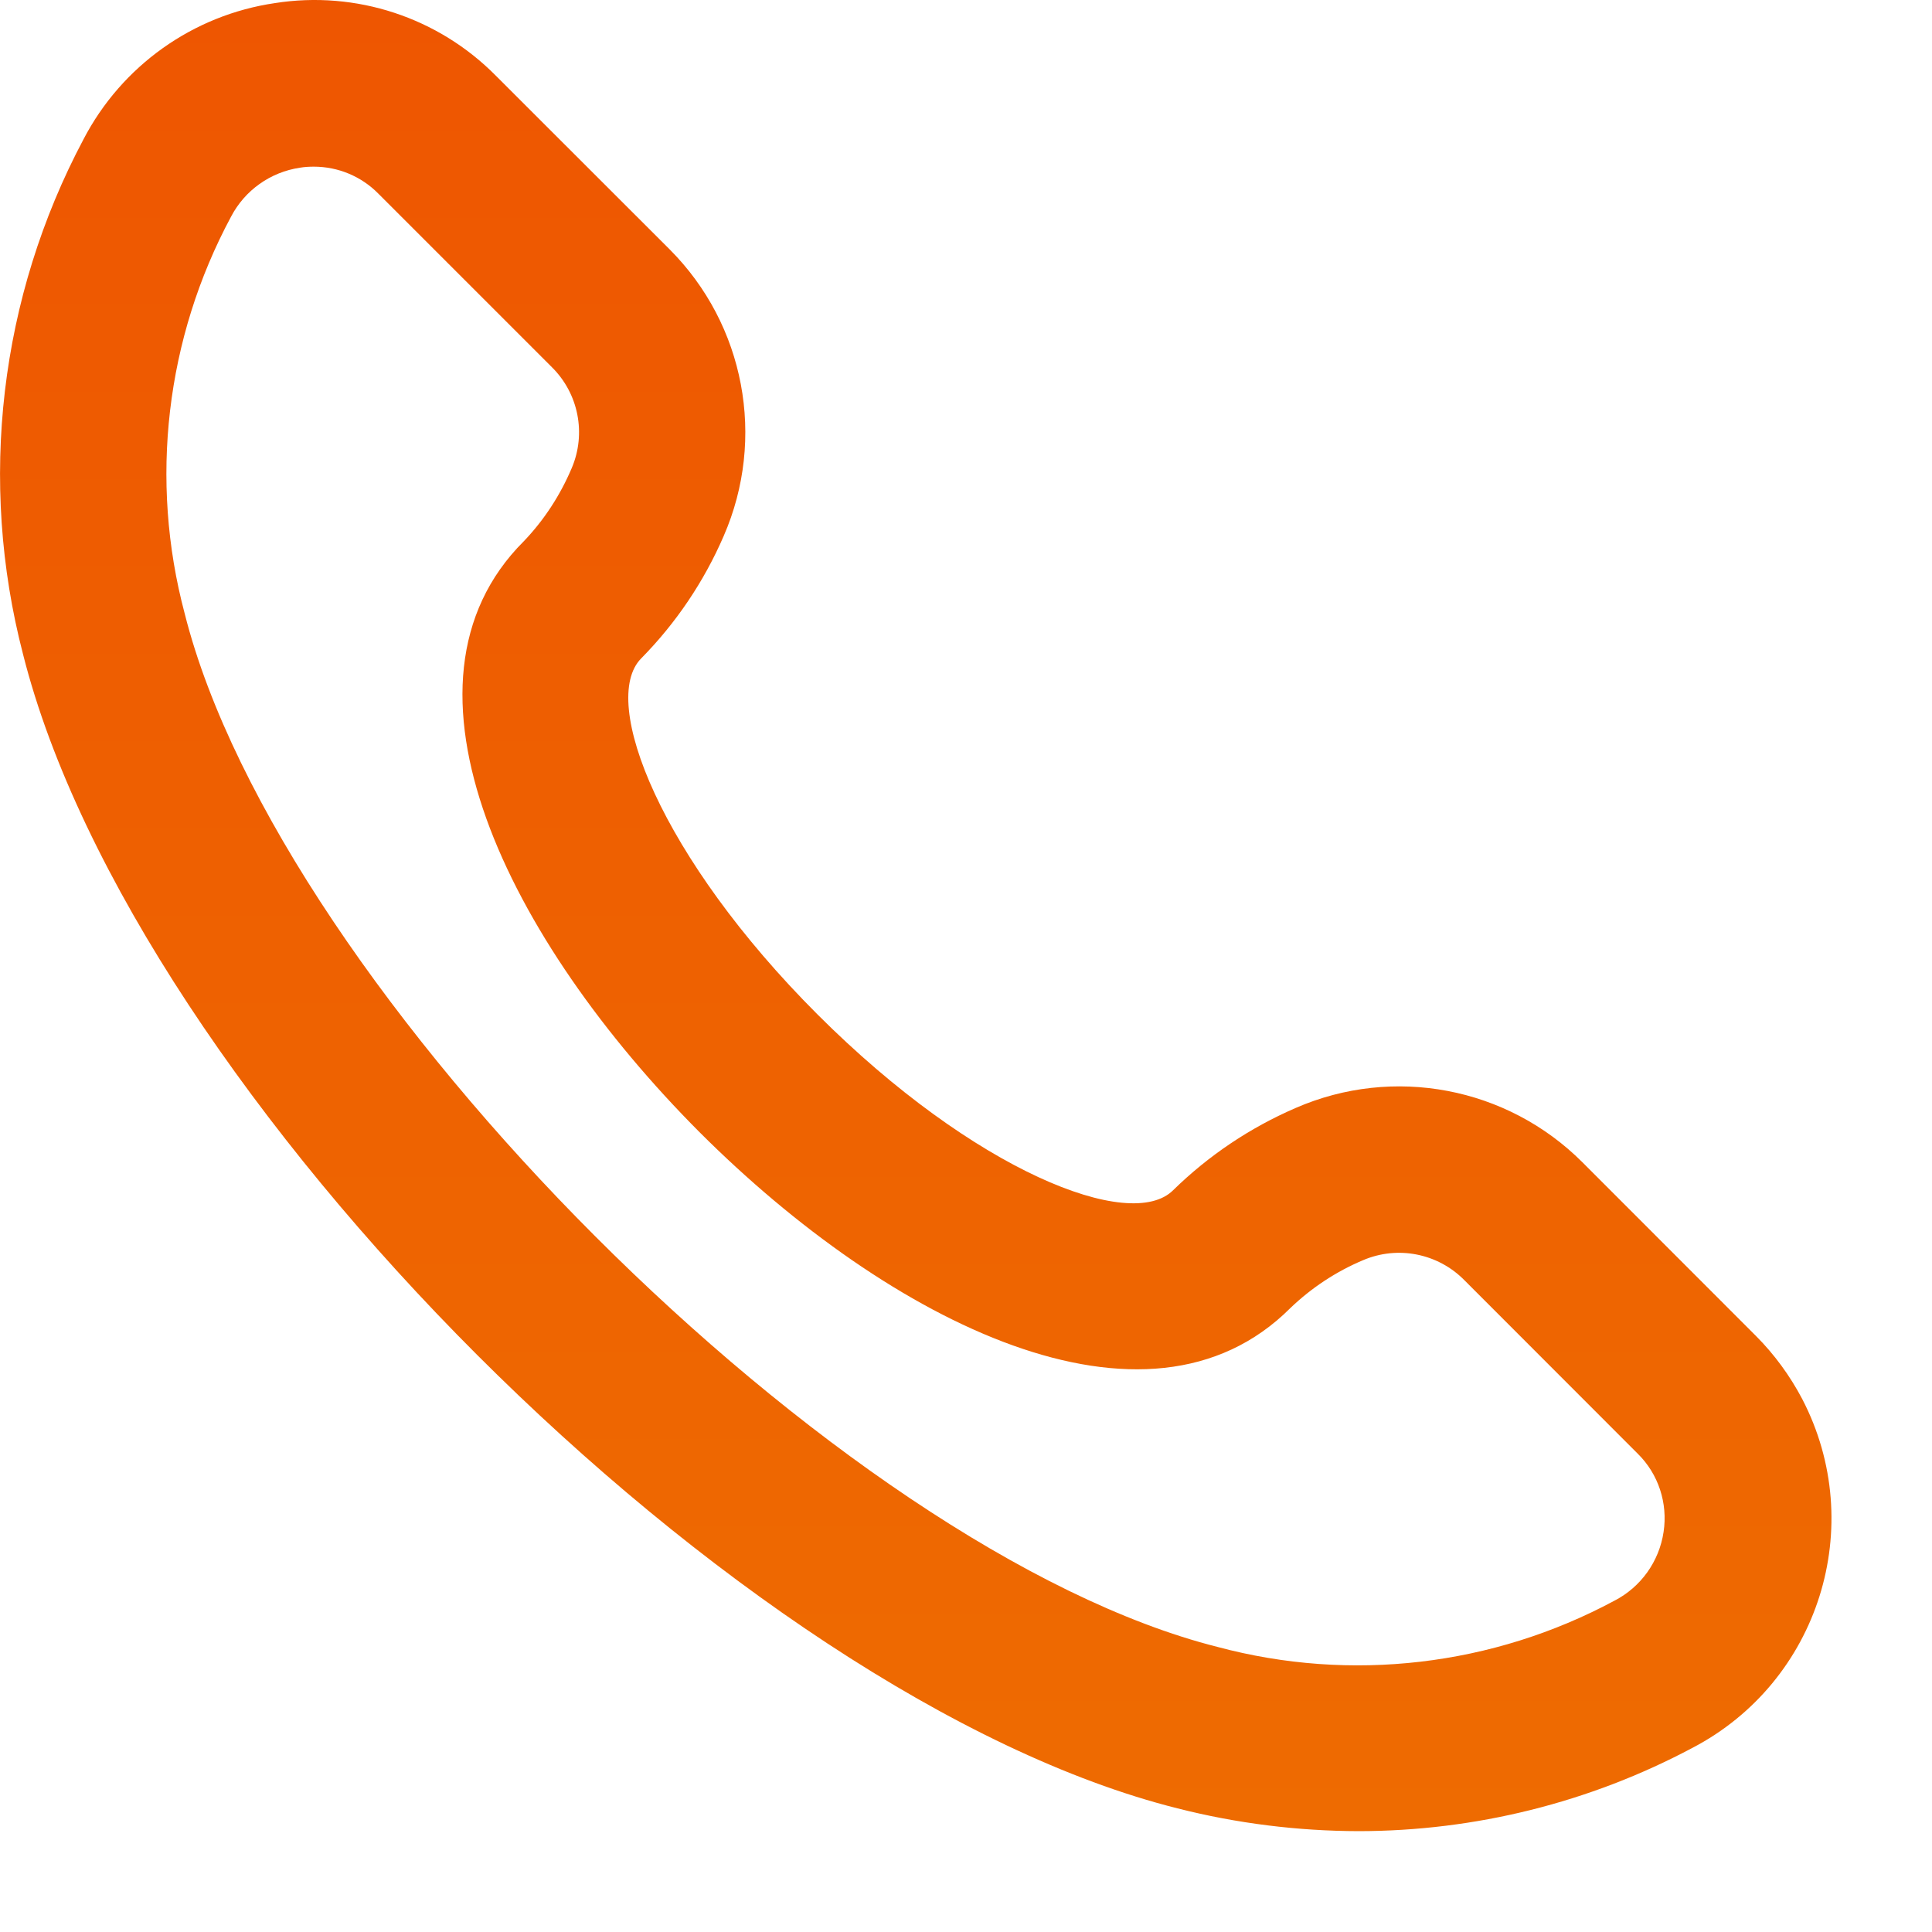 <svg xmlns="http://www.w3.org/2000/svg" width="15" height="15" viewBox="0 0 15 15" fill="none"><path d="M5.619 4.161C5.949 3.403 5.783 2.521 5.199 1.936L3.851 0.589C3.403 0.135 2.764 -0.075 2.135 0.024C1.498 0.117 0.945 0.511 0.648 1.082C-0.003 2.308 -0.171 3.735 0.179 5.08C1.04 8.492 5.73 13.185 9.142 14.04C9.602 14.157 10.075 14.216 10.55 14.217C11.453 14.216 12.342 13.995 13.139 13.571C14.123 13.058 14.504 11.845 13.992 10.861C13.897 10.681 13.776 10.515 13.632 10.371L12.285 9.023C11.7 8.439 10.818 8.272 10.06 8.602C9.706 8.755 9.384 8.971 9.109 9.24C8.779 9.572 7.563 9.092 6.346 7.875C5.13 6.659 4.651 5.443 4.978 5.112C5.249 4.837 5.466 4.515 5.619 4.161ZM5.431 8.79C6.913 10.271 8.906 11.269 10.019 10.155C10.183 9.998 10.374 9.872 10.583 9.784C10.852 9.669 11.163 9.731 11.368 9.938L12.715 11.286C12.876 11.444 12.95 11.671 12.916 11.894C12.882 12.123 12.74 12.322 12.534 12.428C11.59 12.935 10.489 13.064 9.454 12.787C6.522 12.048 2.174 7.7 1.434 4.764C1.158 3.728 1.287 2.626 1.794 1.682C1.901 1.477 2.1 1.336 2.329 1.302C2.364 1.296 2.4 1.294 2.437 1.294C2.625 1.294 2.805 1.369 2.937 1.503L4.284 2.85C4.492 3.055 4.553 3.366 4.439 3.634C4.35 3.844 4.225 4.037 4.067 4.202C2.953 5.313 3.95 7.304 5.431 8.79Z" fill="url(#paint0_linear_6_168)"></path><defs><linearGradient id="paint0_linear_6_168" x1="7.11" y1="0" x2="7.11" y2="14.217" gradientUnits="userSpaceOnUse"><stop stop-color="#EE5601"></stop><stop offset="1" stop-color="#EE6B01"></stop></linearGradient></defs></svg>